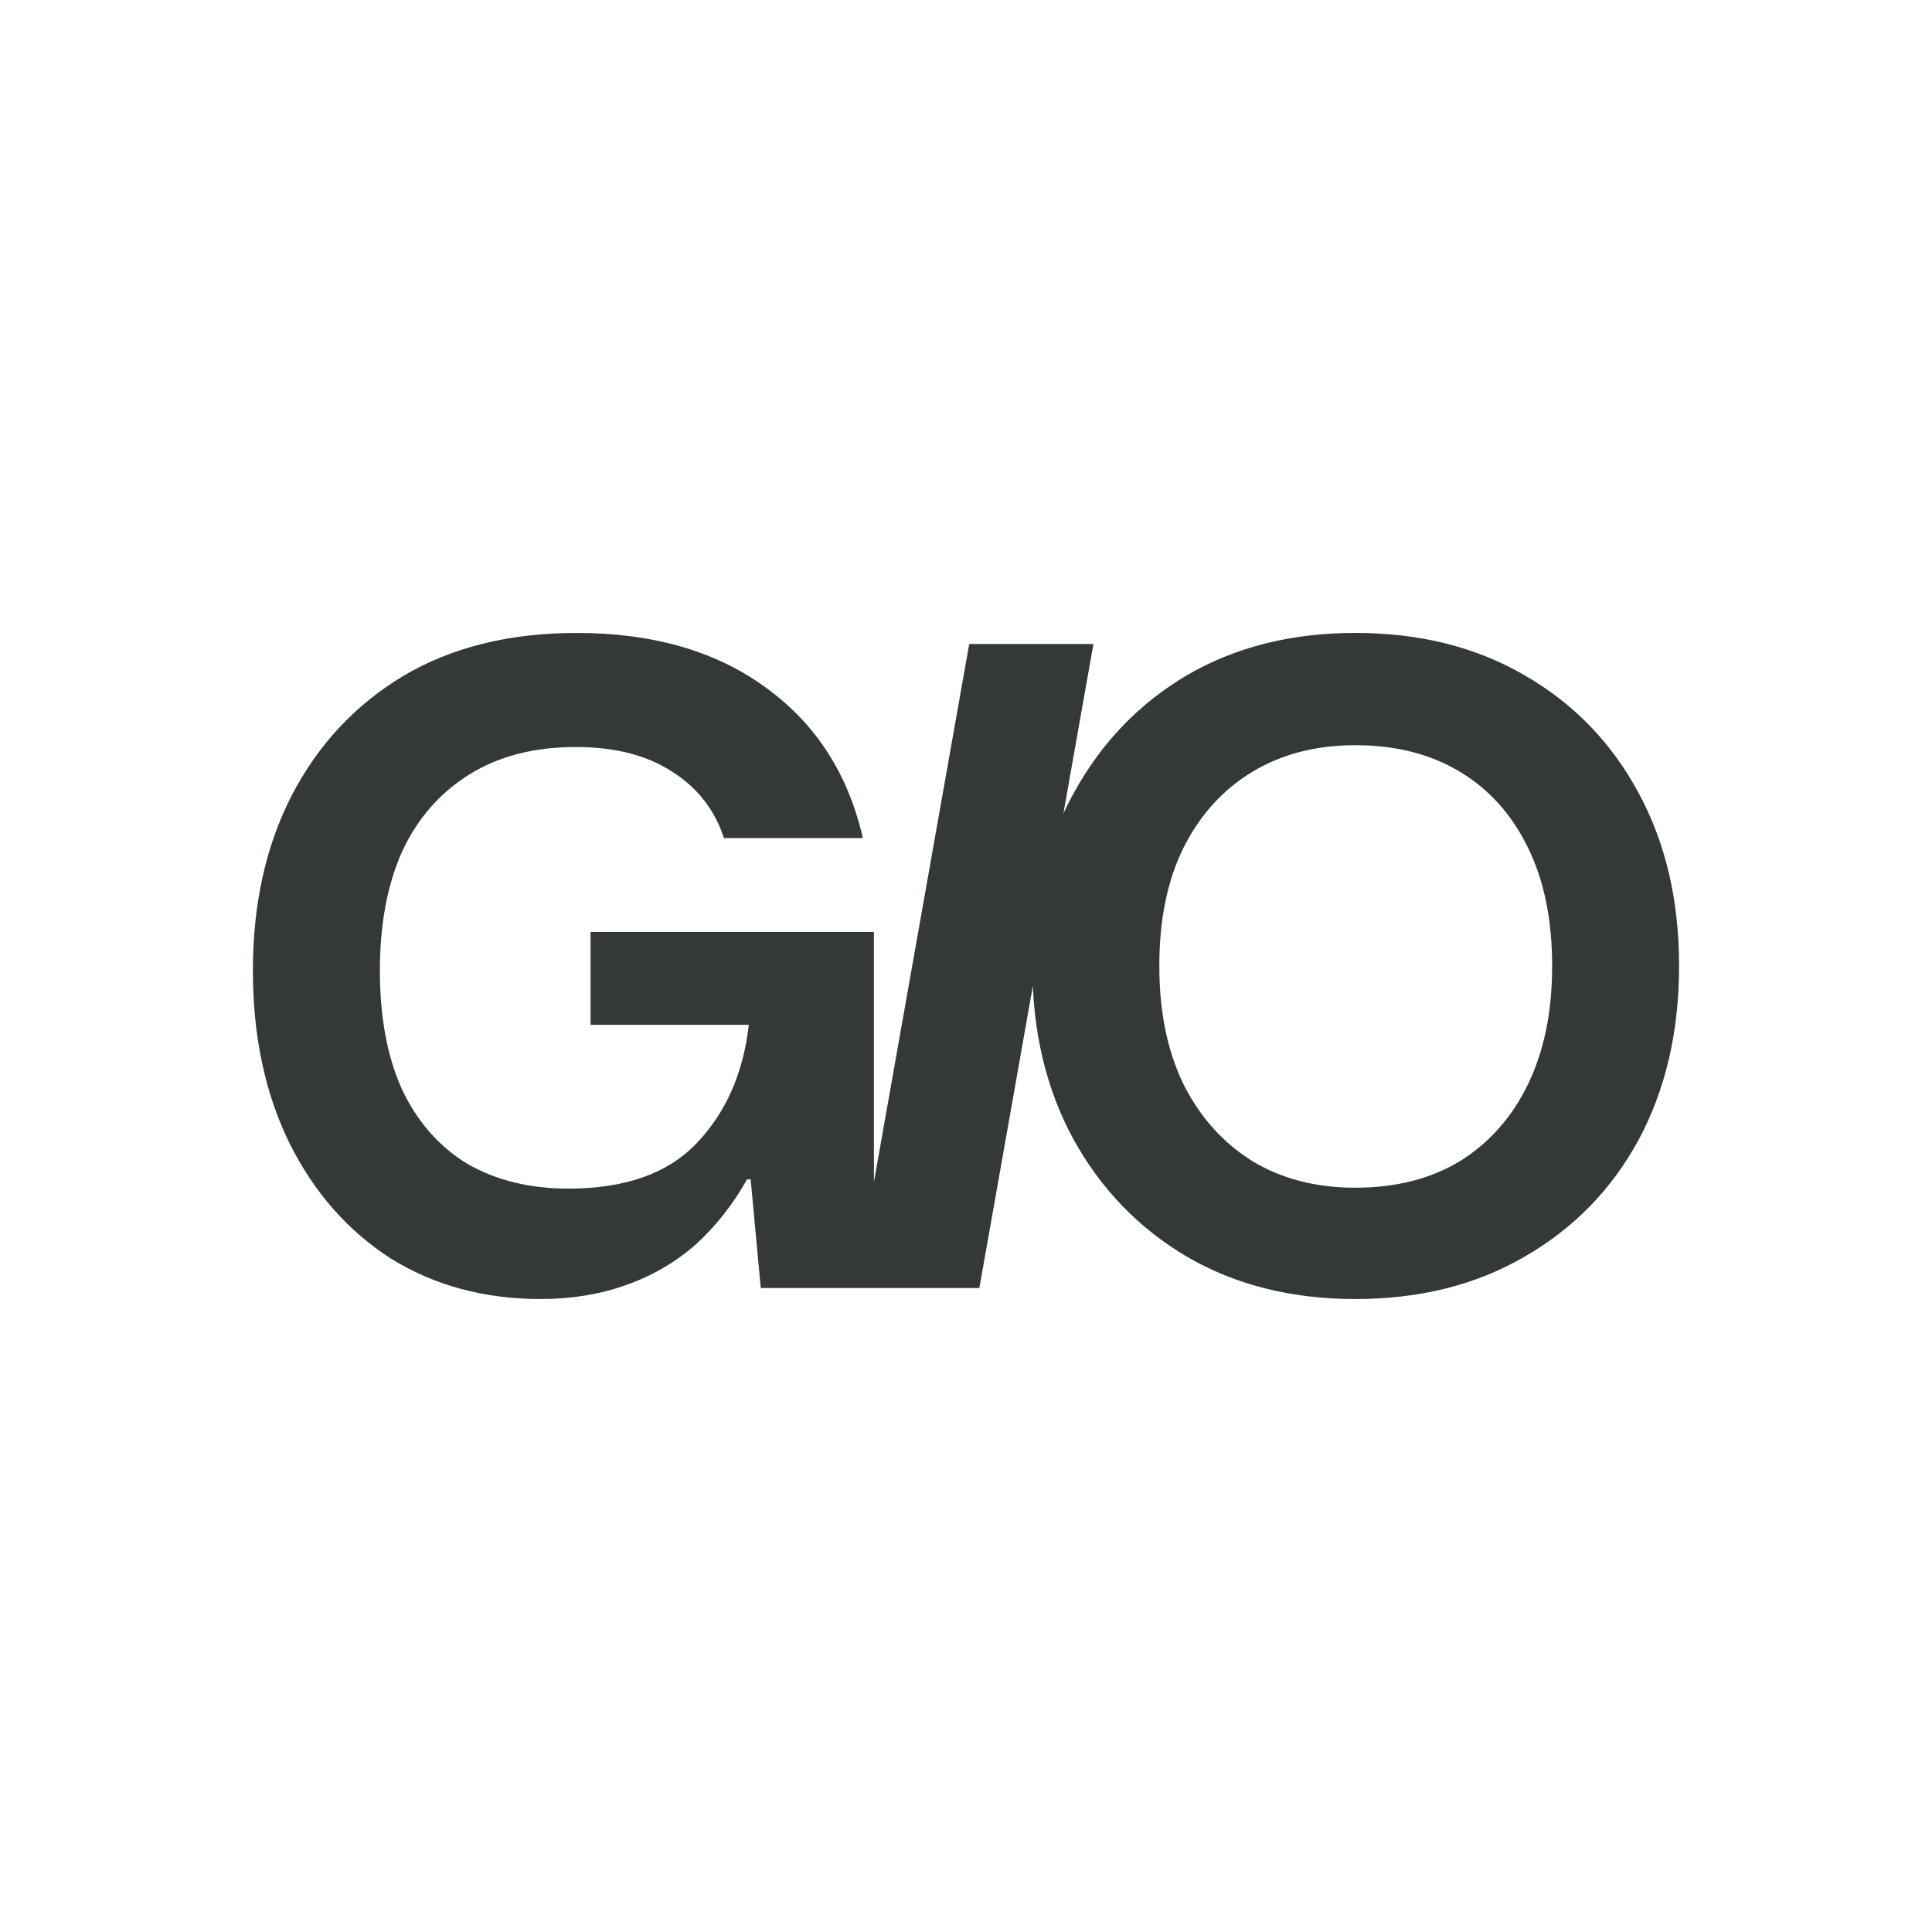 <svg xmlns="http://www.w3.org/2000/svg" id="svg1" version="1.1" viewBox="0 0 80.01 80.01" height="302.4" width="302.4">
  <title id="title3">PAPALGIO Logotype GIO dark transparent</title>
  
  <defs id="defs1"></defs>
  <g transform="translate(-0.72,-0.72)" id="layer1">
    <path d="M 0.72,0.72 H 80.73 V 80.73 H 0.72 Z" style="display:inline;fill:none;fill-opacity:1;stroke:none;stroke-width:0.157;stroke-linecap:round;stroke-linejoin:round" id="rect1"></path>
    <g transform="translate(0.72,0.72)" aria-label="PA
PAL
GIO." style="font-weight:bold;font-size:38.1px;line-height:0.69;font-family:'DM Sans';-inkscape-font-specification:'DM Sans Bold';letter-spacing:-0.529px;word-spacing:0px;display:inline;fill:#fffafa;stroke-width:0.265;stroke-linecap:round;stroke-linejoin:round" id="text1">
      <path style="display:inline;fill:#353839;fill-opacity:1;stroke:none" d="m 56.126,53.797 q -3.962,0 -6.972,-1.753 -2.972,-1.753 -4.686,-4.839 -1.714,-3.124 -1.714,-7.201 0,-4.077 1.714,-7.163 1.714,-3.124 4.686,-4.877 3.01,-1.753 6.972,-1.753 4,0 7.01,1.753 3.048,1.753 4.724,4.877 1.676,3.086 1.676,7.163 0,4.077 -1.676,7.201 -1.676,3.086 -4.724,4.839 -3.01,1.753 -7.01,1.753 z m 0,-4.61 q 2.515,0 4.343,-1.105 1.829,-1.143 2.819,-3.2 0.991,-2.057 0.991,-4.877 0,-2.857 -0.991,-4.877 -0.991,-2.057 -2.819,-3.162 -1.829,-1.105 -4.343,-1.105 -2.438,0 -4.267,1.105 -1.829,1.105 -2.857,3.162 -0.991,2.019 -0.991,4.877 0,2.819 0.991,4.877 1.029,2.057 2.857,3.2 1.829,1.105 4.267,1.105 z m -20.712,4.153 4.724,-26.67 h 5.144 l -4.724,26.67 z m -13.016,0.457 q -3.505,0 -6.21,-1.676 -2.667,-1.714 -4.191,-4.763 -1.524,-3.086 -1.524,-7.163 0,-4.115 1.6,-7.239 1.638,-3.162 4.61,-4.953 3.01,-1.791 7.201,-1.791 4.724,0 7.811,2.248 3.124,2.248 4.039,6.248 h -5.753 q -0.572,-1.753 -2.134,-2.743 -1.562,-1.029 -4,-1.029 -2.591,0 -4.42,1.143 -1.829,1.143 -2.781,3.2 -0.914,2.057 -0.914,4.915 0,2.896 0.914,4.915 0.953,2.019 2.705,3.086 1.791,1.029 4.191,1.029 3.505,0 5.296,-1.867 1.829,-1.905 2.172,-4.915 h -6.553 v -3.848 h 11.735 v 14.745 h -4.686 l -0.419,-4.496 h -0.152 q -0.876,1.562 -2.134,2.705 -1.257,1.105 -2.896,1.676 -1.6,0.572 -3.505,0.572 z" id="path11"></path>
    </g>
  </g>
</svg>
